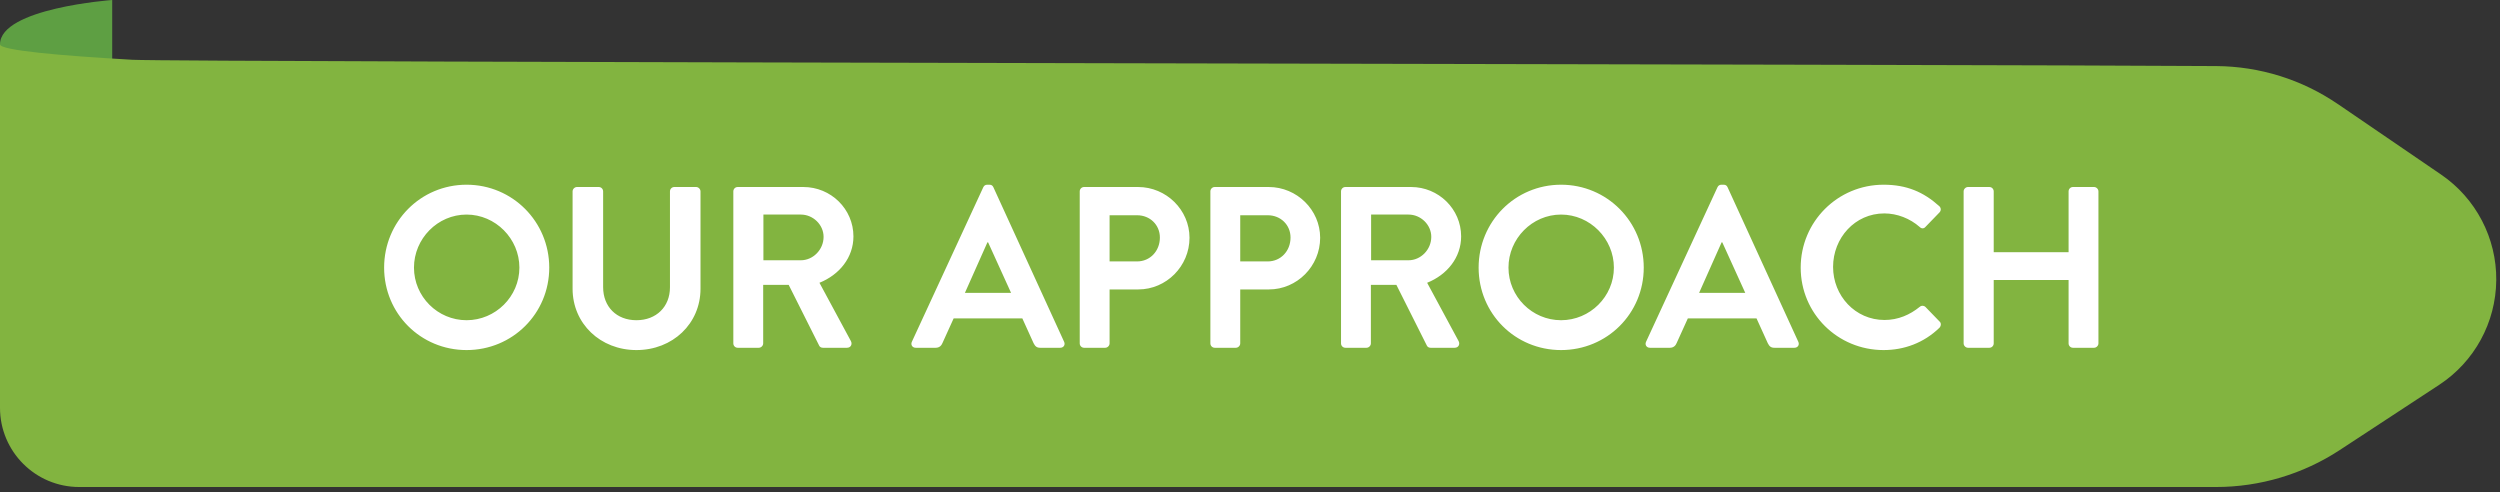<svg xmlns="http://www.w3.org/2000/svg" width="381" height="75" viewBox="0 0 381 75" fill="none"><rect x="0" y="0" width="381" height="75" fill="#333333" stroke="none"/><path d="M17.1 46.4V0C17.1 0 0 1.24 0 6.76V46.4H17.1Z" fill="#5E9F43"></path><path d="M356.3 15.87C350.82 12.12 344.4 10.12 337.76 10.07C303.92 9.81 26.79 9.49 20.18 9.11C8.98 8.47 0 7.67 0 6.76V62.15C0 68.81 5.4 74.22 12.07 74.22H337.71C344.42 74.22 350.98 72.26 356.59 68.58L371.73 58.65C377.11 55.12 380.37 49.15 380.43 42.71C380.49 36.28 377.34 30.24 372.03 26.61L356.31 15.87H356.3Z" fill="#82B440"></path><path d="M58.54 40.785C58.54 33.785 64.105 28.15 71.105 28.15C78.105 28.15 83.705 33.785 83.705 40.785C83.705 47.785 78.105 53.35 71.105 53.35C64.105 53.35 58.54 47.785 58.54 40.785ZM63.09 40.785C63.09 45.195 66.695 48.8 71.105 48.8C75.515 48.8 79.155 45.195 79.155 40.785C79.155 36.375 75.515 32.7 71.105 32.7C66.695 32.7 63.09 36.375 63.09 40.785ZM87.262 44.005V29.165C87.262 28.815 87.577 28.5 87.927 28.5H91.252C91.637 28.5 91.917 28.815 91.917 29.165V43.76C91.917 46.735 93.947 48.8 96.992 48.8C100.037 48.8 102.102 46.735 102.102 43.795V29.165C102.102 28.815 102.382 28.5 102.767 28.5H106.092C106.442 28.5 106.757 28.815 106.757 29.165V44.005C106.757 49.325 102.522 53.35 96.992 53.35C91.497 53.35 87.262 49.325 87.262 44.005ZM111.759 52.335V29.165C111.759 28.815 112.039 28.5 112.424 28.5H122.434C126.634 28.5 130.064 31.86 130.064 36.025C130.064 39.245 127.929 41.87 124.884 43.095L129.679 51.985C129.924 52.44 129.679 53 129.084 53H125.409C125.094 53 124.919 52.825 124.849 52.685L120.194 43.41H116.309V52.335C116.309 52.685 115.994 53 115.644 53H112.424C112.039 53 111.759 52.685 111.759 52.335ZM116.344 39.665H122.049C123.904 39.665 125.514 38.055 125.514 36.095C125.514 34.24 123.904 32.7 122.049 32.7H116.344V39.665ZM139.562 53C139.037 53 138.757 52.545 138.967 52.09L149.852 28.535C149.957 28.325 150.132 28.15 150.447 28.15H150.797C151.147 28.15 151.287 28.325 151.392 28.535L162.172 52.09C162.382 52.545 162.102 53 161.577 53H158.532C158.007 53 157.762 52.79 157.517 52.3L155.802 48.52H145.337L143.622 52.3C143.482 52.65 143.167 53 142.607 53H139.562ZM147.052 44.635H154.087L150.587 36.935H150.482L147.052 44.635ZM164.551 52.335V29.165C164.551 28.815 164.831 28.5 165.216 28.5H173.441C177.746 28.5 181.281 32 181.281 36.235C181.281 40.575 177.746 44.11 173.476 44.11H169.101V52.335C169.101 52.685 168.786 53 168.436 53H165.216C164.831 53 164.551 52.685 164.551 52.335ZM169.101 39.84H173.301C175.261 39.84 176.766 38.265 176.766 36.2C176.766 34.275 175.261 32.805 173.301 32.805H169.101V39.84ZM184.462 52.335V29.165C184.462 28.815 184.742 28.5 185.127 28.5H193.352C197.657 28.5 201.192 32 201.192 36.235C201.192 40.575 197.657 44.11 193.387 44.11H189.012V52.335C189.012 52.685 188.697 53 188.347 53H185.127C184.742 53 184.462 52.685 184.462 52.335ZM189.012 39.84H193.212C195.172 39.84 196.677 38.265 196.677 36.2C196.677 34.275 195.172 32.805 193.212 32.805H189.012V39.84ZM204.372 52.335V29.165C204.372 28.815 204.652 28.5 205.037 28.5H215.047C219.247 28.5 222.677 31.86 222.677 36.025C222.677 39.245 220.542 41.87 217.497 43.095L222.292 51.985C222.537 52.44 222.292 53 221.697 53H218.022C217.707 53 217.532 52.825 217.462 52.685L212.807 43.41H208.922V52.335C208.922 52.685 208.607 53 208.257 53H205.037C204.652 53 204.372 52.685 204.372 52.335ZM208.957 39.665H214.662C216.517 39.665 218.127 38.055 218.127 36.095C218.127 34.24 216.517 32.7 214.662 32.7H208.957V39.665ZM225.342 40.785C225.342 33.785 230.907 28.15 237.907 28.15C244.907 28.15 250.507 33.785 250.507 40.785C250.507 47.785 244.907 53.35 237.907 53.35C230.907 53.35 225.342 47.785 225.342 40.785ZM229.892 40.785C229.892 45.195 233.497 48.8 237.907 48.8C242.317 48.8 245.957 45.195 245.957 40.785C245.957 36.375 242.317 32.7 237.907 32.7C233.497 32.7 229.892 36.375 229.892 40.785ZM251.453 53C250.928 53 250.648 52.545 250.858 52.09L261.743 28.535C261.848 28.325 262.023 28.15 262.338 28.15H262.688C263.038 28.15 263.178 28.325 263.283 28.535L274.063 52.09C274.273 52.545 273.993 53 273.468 53H270.423C269.898 53 269.653 52.79 269.408 52.3L267.693 48.52H257.228L255.513 52.3C255.373 52.65 255.058 53 254.498 53H251.453ZM258.943 44.635H265.978L262.478 36.935H262.373L258.943 44.635ZM274.426 40.785C274.426 33.785 280.061 28.15 287.061 28.15C290.596 28.15 293.151 29.27 295.531 31.405C295.846 31.685 295.846 32.105 295.566 32.385L293.431 34.59C293.186 34.87 292.836 34.87 292.556 34.59C291.086 33.295 289.126 32.525 287.166 32.525C282.686 32.525 279.361 36.27 279.361 40.68C279.361 45.055 282.721 48.765 287.201 48.765C289.301 48.765 291.086 47.96 292.556 46.77C292.836 46.525 293.221 46.56 293.431 46.77L295.601 49.01C295.881 49.255 295.811 49.71 295.566 49.955C293.186 52.265 290.176 53.35 287.061 53.35C280.061 53.35 274.426 47.785 274.426 40.785ZM299.257 52.335V29.165C299.257 28.815 299.572 28.5 299.922 28.5H303.177C303.562 28.5 303.842 28.815 303.842 29.165V38.44H315.252V29.165C315.252 28.815 315.532 28.5 315.917 28.5H319.137C319.487 28.5 319.802 28.815 319.802 29.165V52.335C319.802 52.685 319.487 53 319.137 53H315.917C315.532 53 315.252 52.685 315.252 52.335V42.675H303.842V52.335C303.842 52.685 303.562 53 303.177 53H299.922C299.572 53 299.257 52.685 299.257 52.335Z" fill="white"></path></svg>